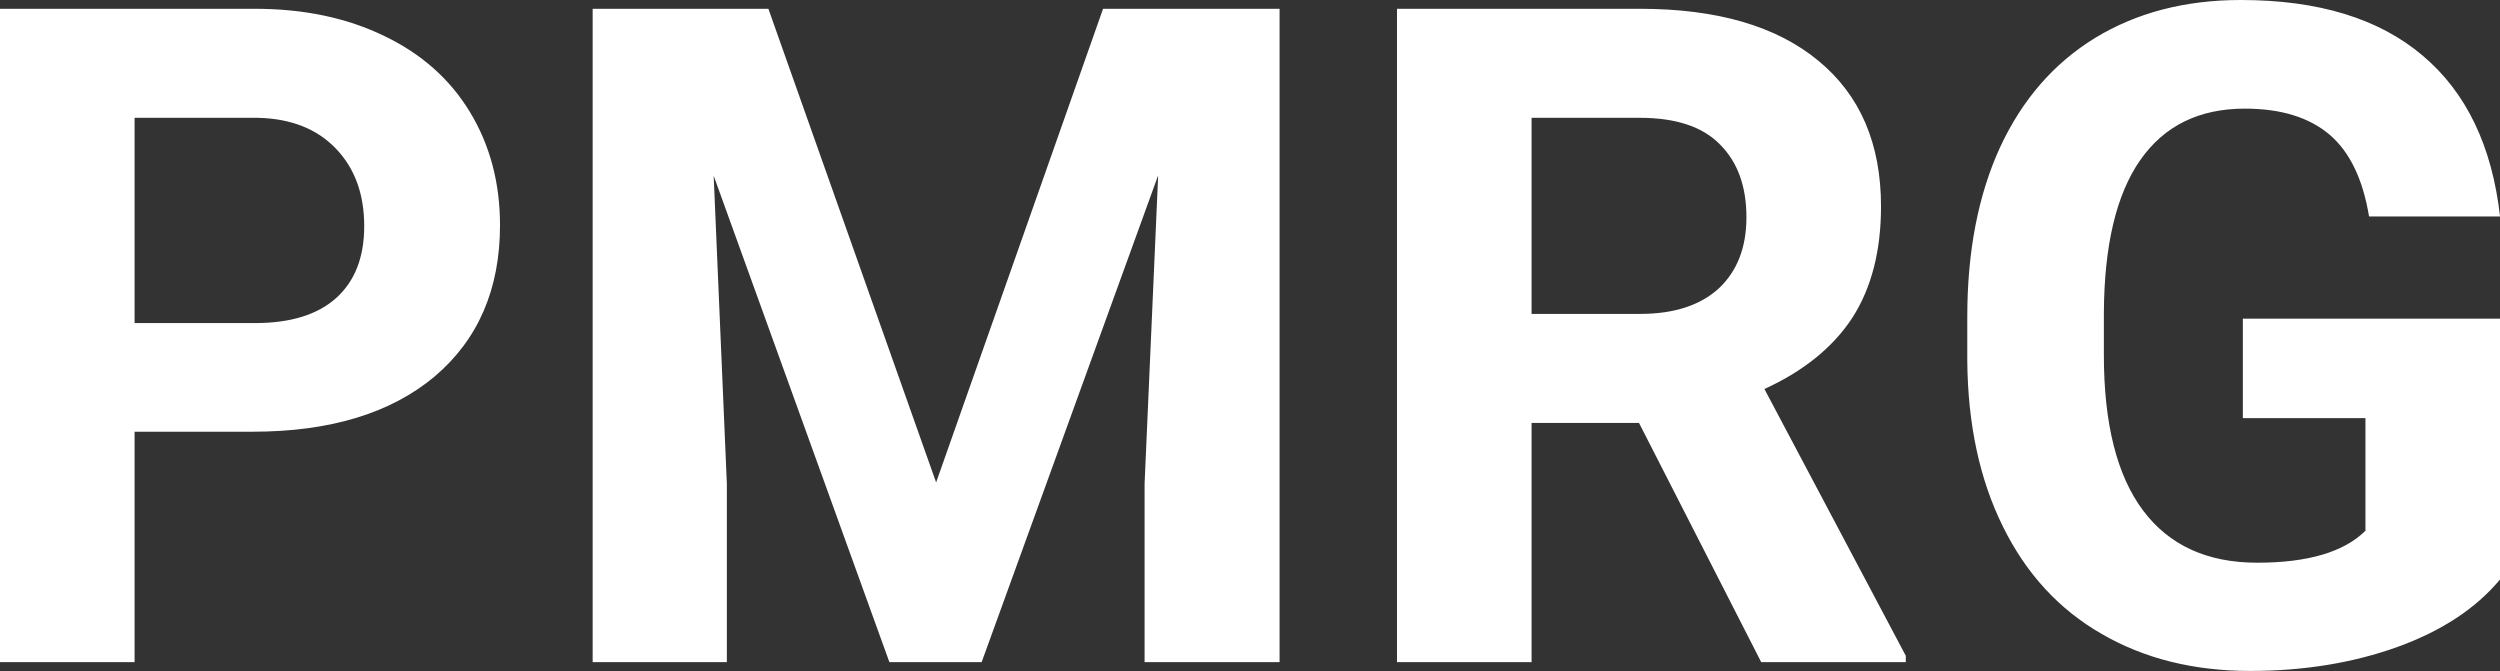 <?xml version="1.0" encoding="UTF-8" standalone="yes"?>
<svg xmlns="http://www.w3.org/2000/svg" width="100%" height="100%" viewBox="0 0 62.599 16.801" fill="#FFFFFF">
  <rect x="0" y="0" width="62.599" height="16.801" fill="#333333" stroke="none"/>
  <path d="M6.32 10.81L3.37 10.81L3.37 16.58L0 16.58L0 0.22L6.38 0.22Q8.22 0.22 9.62 0.90Q11.02 1.57 11.77 2.81Q12.52 4.05 12.52 5.64L12.52 5.64Q12.52 8.04 10.88 9.43Q9.23 10.81 6.32 10.81L6.32 10.81ZM3.37 2.95L3.37 8.09L6.38 8.09Q7.72 8.09 8.42 7.46Q9.12 6.83 9.12 5.66L9.12 5.66Q9.12 4.46 8.41 3.72Q7.70 2.98 6.46 2.95L6.46 2.95L3.37 2.95ZM14.84 0.22L19.24 0.22L23.44 12.08L27.62 0.22L32.04 0.22L32.04 16.58L28.66 16.58L28.66 12.11L29.00 4.39L24.58 16.58L22.27 16.58L17.87 4.40L18.20 12.11L18.20 16.58L14.84 16.58L14.84 0.22ZM44.10 16.58L41.04 10.59L38.35 10.59L38.35 16.58L34.98 16.58L34.98 0.22L41.06 0.22Q43.96 0.22 45.53 1.52Q47.10 2.81 47.10 5.17L47.10 5.17Q47.10 6.84 46.38 7.96Q45.65 9.07 44.18 9.74L44.18 9.74L47.72 16.42L47.72 16.58L44.10 16.58ZM38.35 2.95L38.35 7.86L41.07 7.86Q42.34 7.86 43.04 7.22Q43.73 6.57 43.73 5.44L43.73 5.44Q43.73 4.28 43.07 3.62Q42.42 2.95 41.06 2.95L41.06 2.95L38.35 2.95ZM62.60 7.98L62.60 14.51Q61.69 15.60 60.03 16.20Q58.36 16.80 56.34 16.80L56.34 16.80Q54.22 16.80 52.62 15.87Q51.02 14.95 50.15 13.18Q49.28 11.42 49.26 9.04L49.26 9.04L49.26 7.93Q49.26 5.48 50.08 3.69Q50.91 1.90 52.46 0.95Q54.02 0 56.11 0L56.11 0Q59.02 0 60.66 1.39Q62.30 2.77 62.60 5.42L62.60 5.42L59.32 5.42Q59.09 4.02 58.33 3.37Q57.56 2.72 56.21 2.72L56.21 2.72Q54.49 2.72 53.59 4.01Q52.69 5.30 52.68 7.85L52.68 7.85L52.68 8.89Q52.68 11.47 53.66 12.78Q54.64 14.09 56.52 14.09L56.52 14.09Q58.42 14.09 59.23 13.29L59.23 13.29L59.23 10.47L56.16 10.47L56.16 7.98L62.60 7.98Z" preserveAspectRatio="none"/>
</svg>
